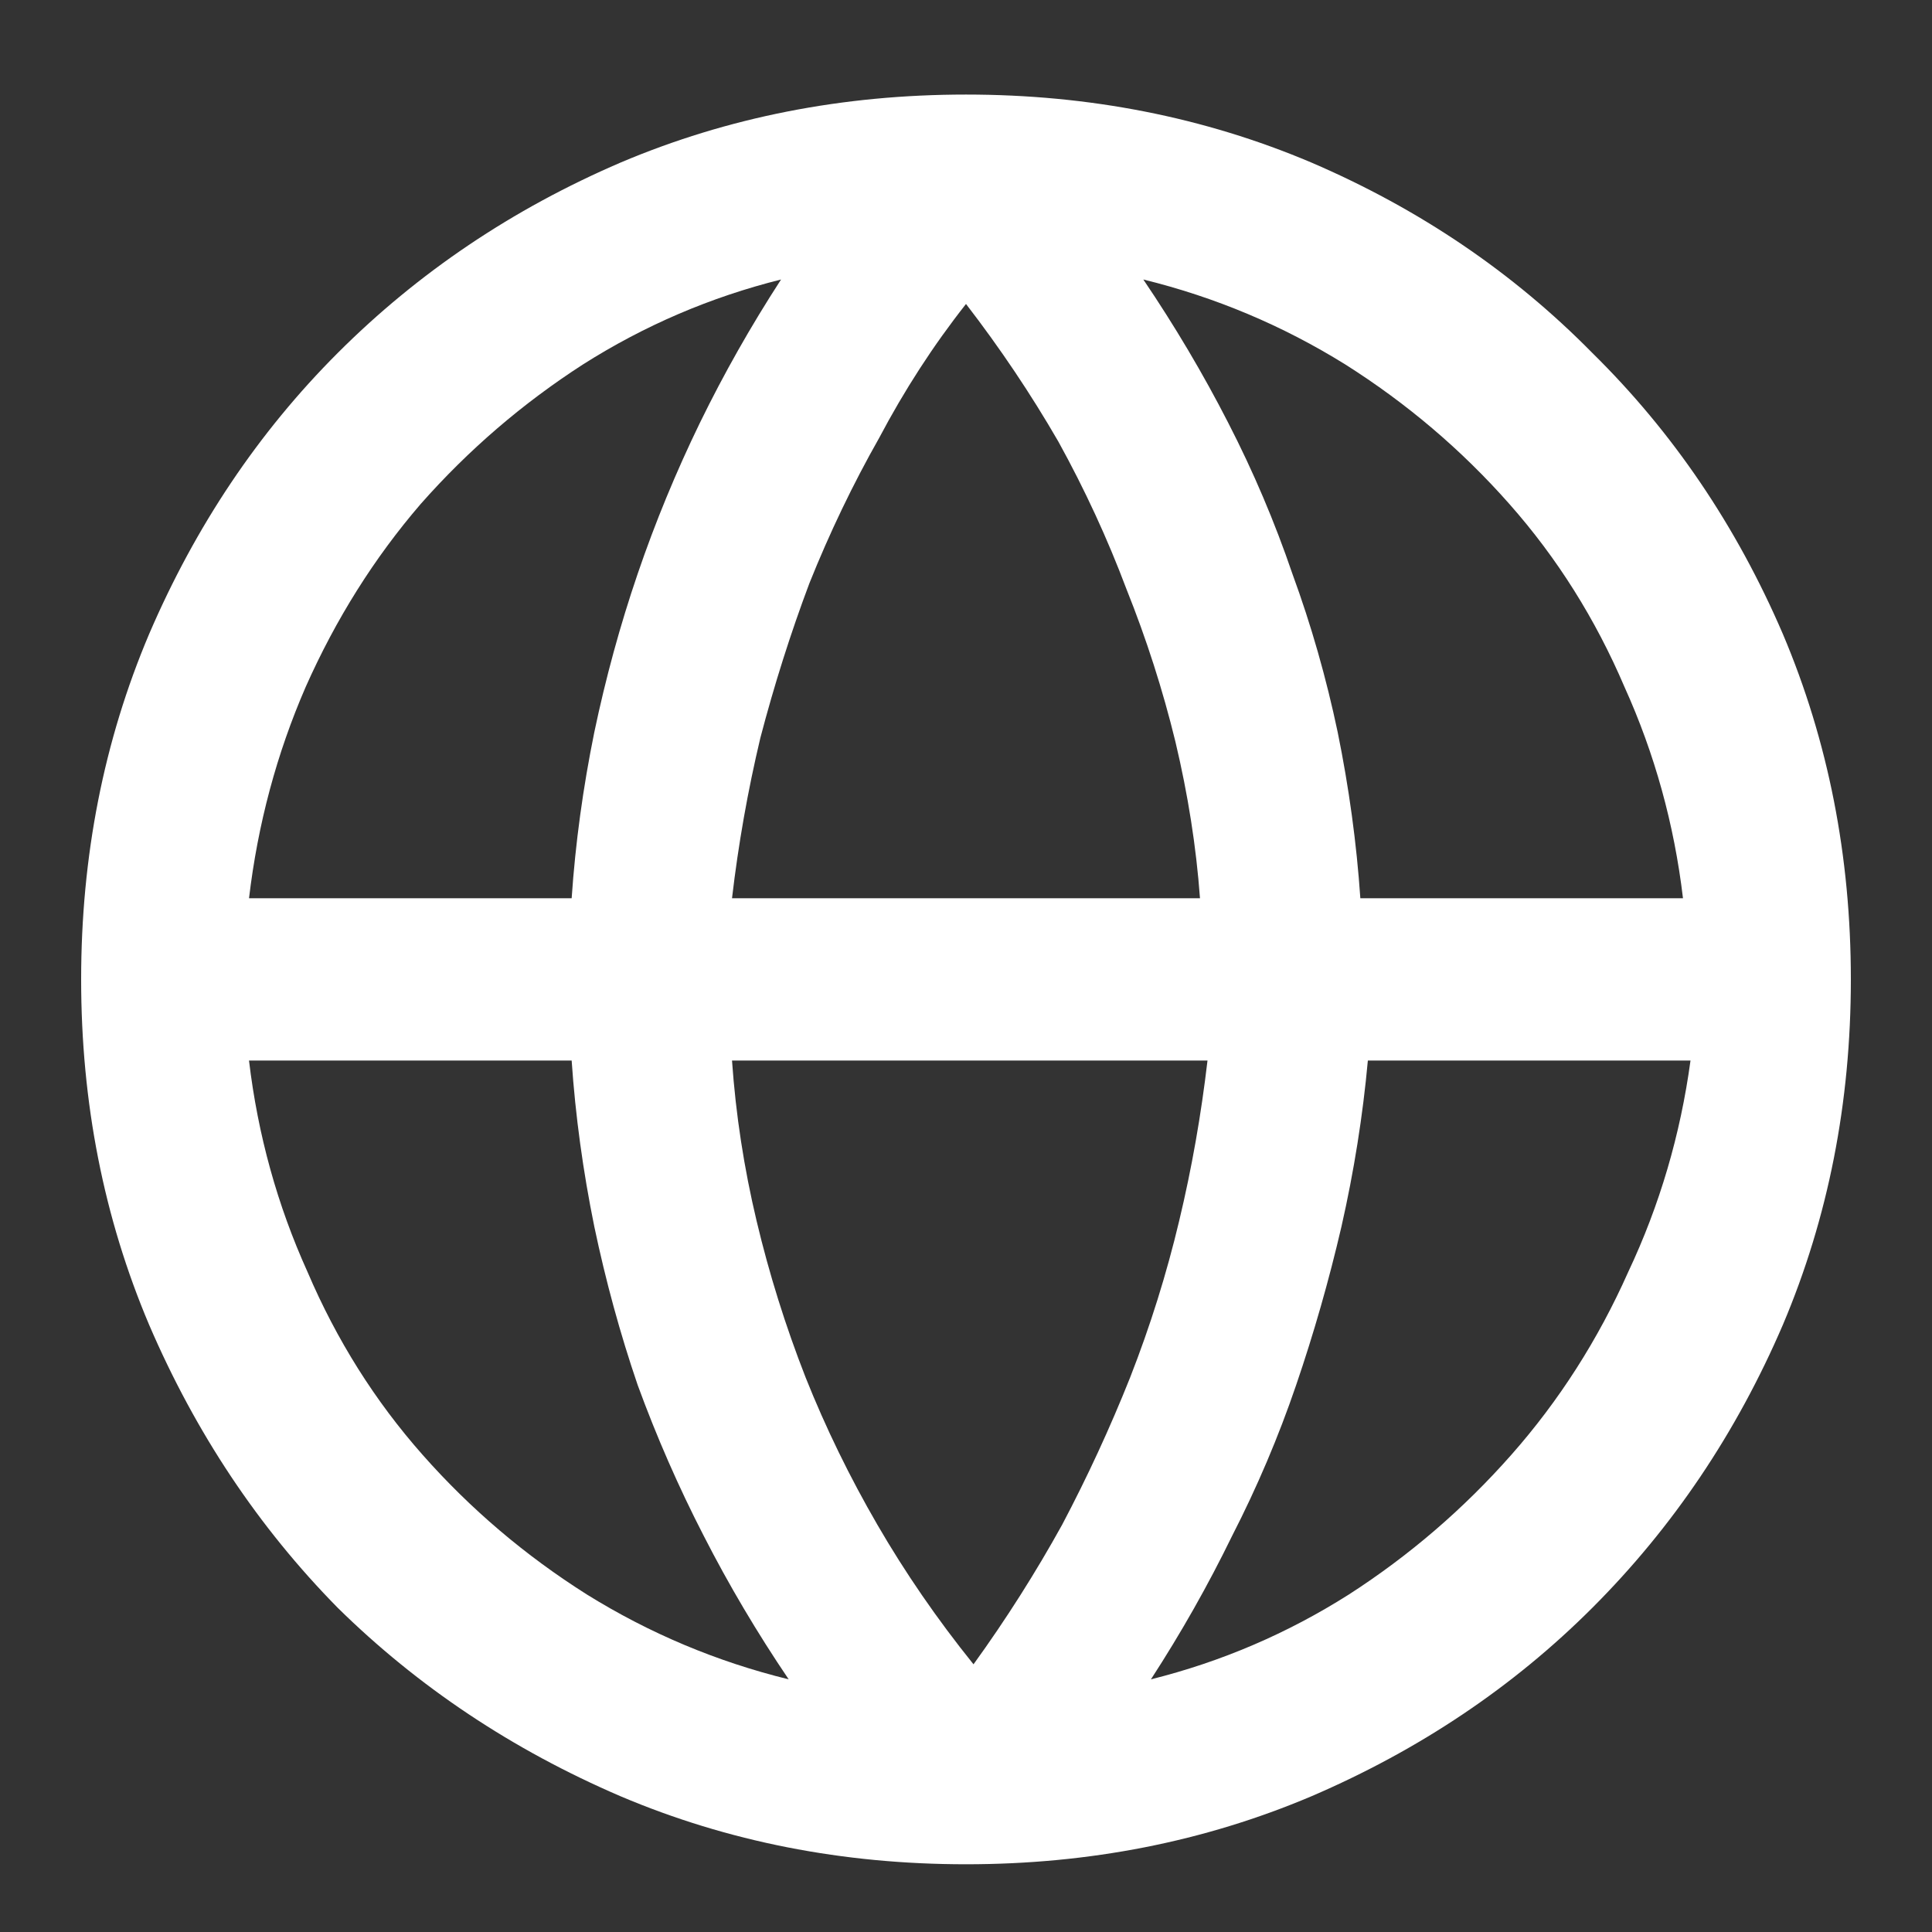 <svg width="18" height="18" viewBox="0 0 18 18" fill="none" xmlns="http://www.w3.org/2000/svg">
<rect x="0" y="0" width="18" height="18" fill="#333333" stroke="none"/>
<path d="M9 0.881C7.852 0.881 6.779 1.092 5.783 1.514C4.775 1.947 3.896 2.539 3.146 3.289C2.408 4.027 1.822 4.9 1.389 5.908C0.967 6.904 0.756 7.977 0.756 9.125C0.756 10.273 0.967 11.346 1.389 12.342C1.822 13.35 2.408 14.229 3.146 14.979C3.896 15.717 4.775 16.303 5.783 16.736C6.779 17.158 7.852 17.369 9 17.369C10.148 17.369 11.221 17.158 12.217 16.736C13.225 16.303 14.098 15.717 14.836 14.979C15.586 14.229 16.178 13.35 16.611 12.342C17.033 11.346 17.244 10.273 17.244 9.125C17.244 7.977 17.033 6.904 16.611 5.908C16.178 4.9 15.586 4.027 14.836 3.289C14.098 2.539 13.225 1.947 12.217 1.514C11.221 1.092 10.148 0.881 9 0.881ZM15.68 8.369H12.674C12.639 7.854 12.568 7.338 12.463 6.822C12.357 6.318 12.217 5.826 12.041 5.346C11.877 4.865 11.678 4.396 11.443 3.939C11.209 3.482 10.945 3.037 10.652 2.604C11.32 2.768 11.947 3.031 12.533 3.395C13.107 3.758 13.617 4.191 14.062 4.695C14.508 5.199 14.865 5.768 15.135 6.4C15.416 7.021 15.598 7.678 15.68 8.369ZM6.82 9.881H11.25C11.191 10.385 11.104 10.883 10.986 11.375C10.869 11.867 10.717 12.354 10.529 12.834C10.342 13.303 10.131 13.76 9.896 14.205C9.65 14.65 9.375 15.084 9.07 15.506C8.73 15.084 8.432 14.65 8.174 14.205C7.916 13.76 7.693 13.303 7.506 12.834C7.318 12.354 7.166 11.867 7.049 11.375C6.932 10.883 6.855 10.385 6.82 9.881ZM6.82 8.369C6.879 7.865 6.967 7.367 7.084 6.875C7.213 6.383 7.365 5.902 7.541 5.434C7.729 4.965 7.945 4.514 8.191 4.08C8.426 3.635 8.695 3.219 9 2.832C9.316 3.242 9.604 3.67 9.861 4.115C10.107 4.561 10.318 5.018 10.494 5.486C10.682 5.955 10.834 6.43 10.951 6.91C11.068 7.402 11.145 7.889 11.18 8.369H6.82ZM7.277 2.604C6.996 3.037 6.744 3.482 6.521 3.939C6.299 4.396 6.105 4.865 5.941 5.346C5.777 5.826 5.643 6.318 5.537 6.822C5.432 7.338 5.361 7.854 5.326 8.369H2.32C2.402 7.678 2.578 7.021 2.848 6.4C3.129 5.768 3.486 5.199 3.92 4.695C4.365 4.191 4.869 3.758 5.432 3.395C6.006 3.031 6.621 2.768 7.277 2.604ZM2.32 9.881H5.326C5.361 10.396 5.432 10.912 5.537 11.428C5.643 11.932 5.777 12.424 5.941 12.904C6.117 13.385 6.322 13.854 6.557 14.31C6.791 14.768 7.055 15.213 7.348 15.646C6.68 15.482 6.053 15.219 5.467 14.855C4.893 14.492 4.383 14.059 3.938 13.555C3.492 13.051 3.135 12.482 2.865 11.85C2.584 11.229 2.402 10.572 2.32 9.881ZM10.723 15.646C11.004 15.213 11.256 14.768 11.479 14.31C11.713 13.854 11.912 13.385 12.076 12.904C12.24 12.424 12.381 11.932 12.498 11.428C12.615 10.912 12.697 10.396 12.744 9.881H15.75C15.656 10.572 15.463 11.229 15.17 11.85C14.889 12.482 14.525 13.051 14.08 13.555C13.635 14.059 13.131 14.492 12.568 14.855C11.994 15.219 11.379 15.482 10.723 15.646Z" fill="white"/>
</svg>
